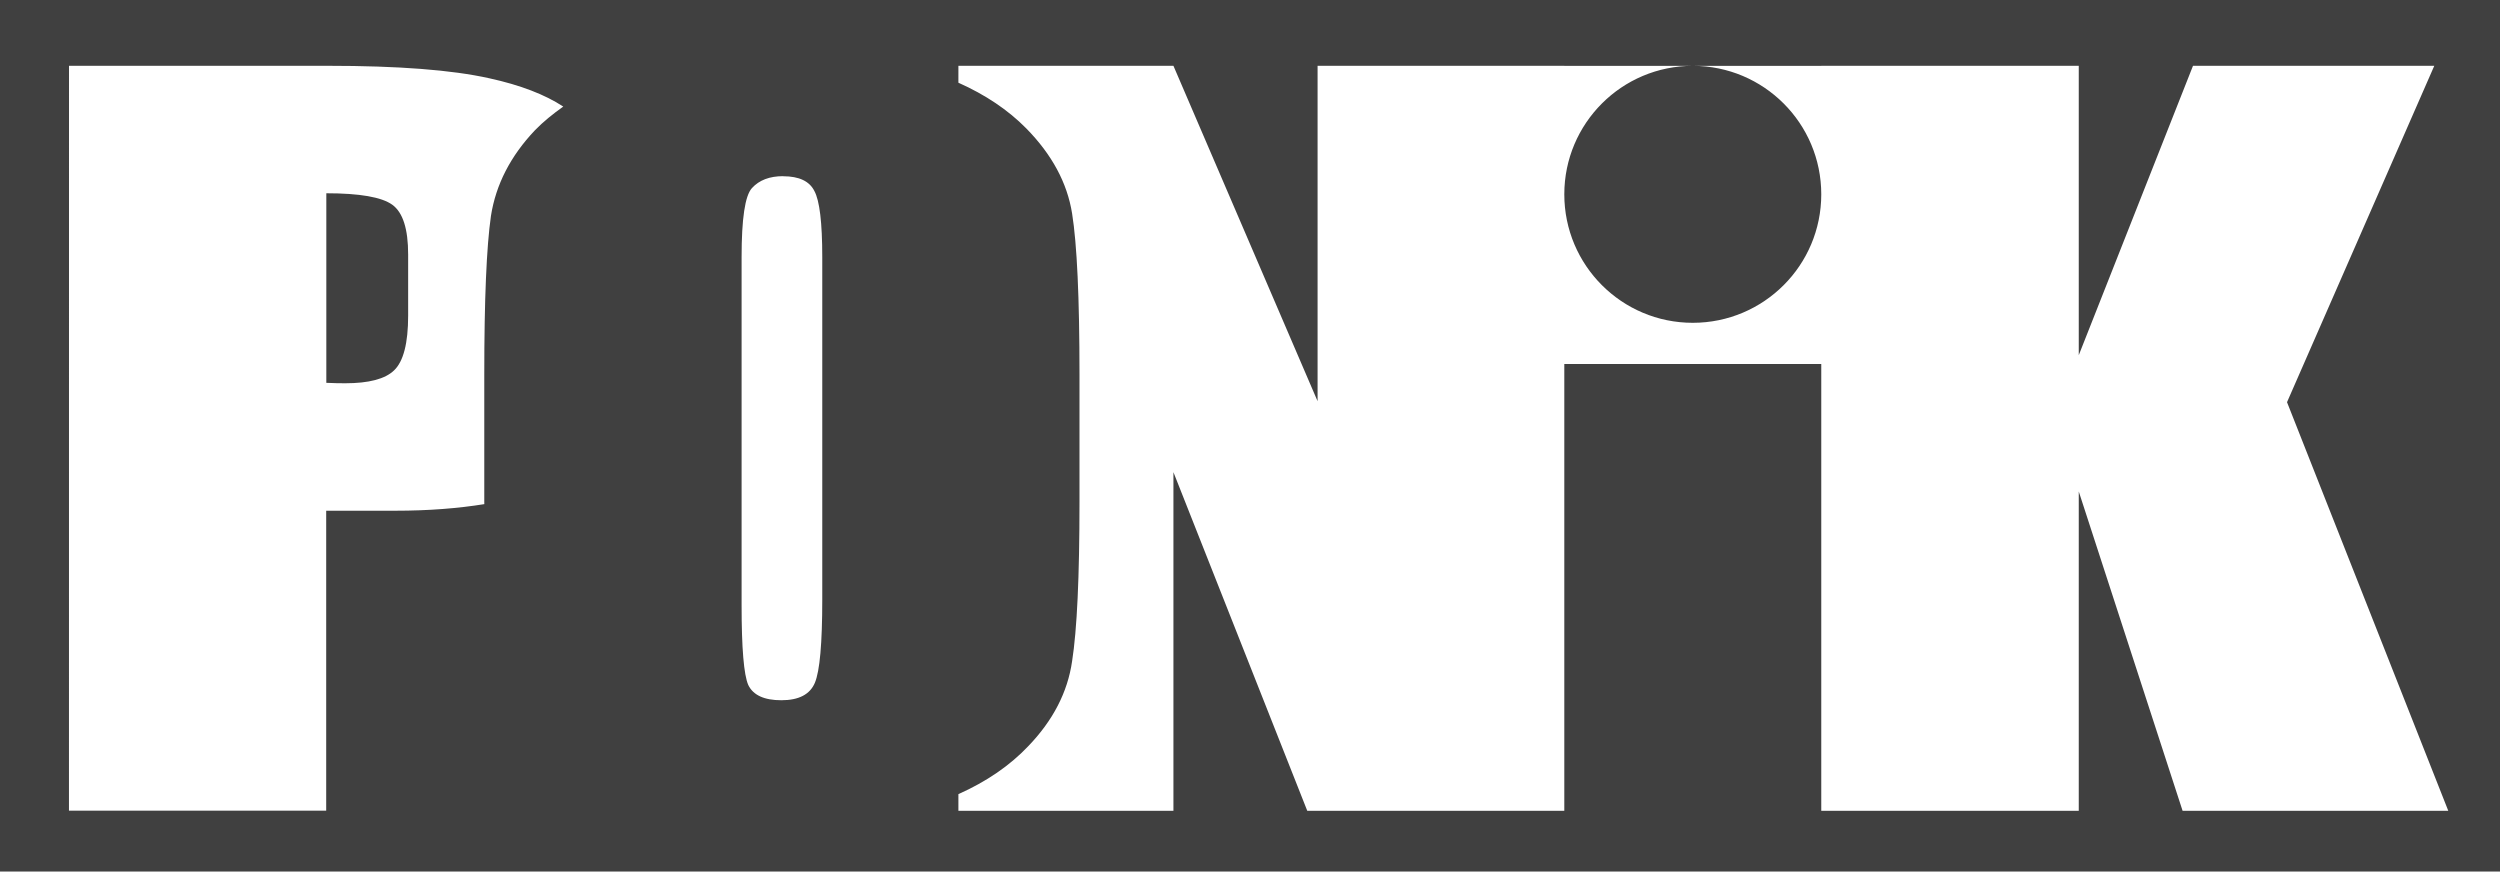 <?xml version="1.0" encoding="UTF-8" standalone="no"?>
<svg
   xmlns:dc="http://purl.org/dc/elements/1.1/"
   xmlns:cc="http://creativecommons.org/ns#"
   xmlns:rdf="http://www.w3.org/1999/02/22-rdf-syntax-ns#"
   xmlns:svg="http://www.w3.org/2000/svg"
   xmlns="http://www.w3.org/2000/svg"
   id="svg2275"
   version="1.1"
   viewBox="0 0 28.078 9.788"
   height="9.788mm"
   width="28.078mm">
  <defs
     id="defs2269" />
  <g
     transform="translate(-77.913,-83.145)"
     id="layer1">
    <path
       id="path2228"
       d="m 77.913,83.145 v 9.788 c 9.789,0 19.171,0 28.078,0 v -9.788 c -9.462,0 -19.543,0 -28.078,0 z m 0.775,0.739 h 2.909 c 0.787,0 1.39,0.046 1.811,0.14 0.352,0.077 0.627,0.184 0.831,0.318 -0.115,0.082 -0.224,0.169 -0.318,0.266 -0.274,0.289 -0.439,0.61 -0.494,0.961 -0.05,0.348 -0.075,0.942 -0.075,1.783 v 1.431 c 0,0.01 5.3e-4,0.015 5.3e-4,0.024 -0.292,0.047 -0.622,0.074 -1.001,0.074 h -0.775 v 3.369 h -2.889 z m 9.989,0 h 2.415 l 1.619,3.767 v -3.767 c 0.987,0 1.778,0 2.771,0 v 5.21e-4 h 1.443 1.443 v -5.21e-4 c 0.961,0 1.892,0 2.892,0 v 3.25 l 1.283,-3.25 h 2.71 l -1.654,3.778 1.811,4.589 h -2.984 l -1.166,-3.586 v 3.586 c -0.949,0 -2.002,0 -2.892,0 v -5.018 h -2.886 v 5.018 c -0.963,0 -2.027,0 -2.887,0 l -1.503,-3.803 v 3.803 h -2.415 v -0.187 c 0.316,-0.141 0.577,-0.32 0.783,-0.537 0.279,-0.289 0.444,-0.608 0.494,-0.956 0.055,-0.351 0.083,-0.947 0.083,-1.788 v -1.431 c 0,-0.861 -0.028,-1.464 -0.083,-1.809 -0.055,-0.345 -0.227,-0.663 -0.515,-0.956 -0.206,-0.209 -0.461,-0.379 -0.762,-0.513 z m 8.248,5.21e-4 c -0.797,-2e-5 -1.443,0.646 -1.443,1.443 -2e-5,0.797 0.646,1.443 1.443,1.443 0.797,1.9e-5 1.443,-0.646 1.443,-1.443 2e-5,-0.797 -0.646,-1.443 -1.443,-1.443 z m -10.216,1.24 c 0.178,0 0.295,0.055 0.35,0.165 0.059,0.107 0.089,0.355 0.089,0.744 v 3.845 c 0,0.493 -0.028,0.804 -0.083,0.935 -0.055,0.131 -0.181,0.196 -0.377,0.196 -0.192,0 -0.316,-0.057 -0.371,-0.171 -0.05,-0.114 -0.075,-0.413 -0.075,-0.899 v -3.907 c 0,-0.431 0.038,-0.689 0.116,-0.775 0.082,-0.09 0.199,-0.134 0.35,-0.134 z m -5.131,0.191 v 2.129 c 0.082,0.004 0.153,0.005 0.212,0.005 0.265,0 0.449,-0.048 0.549,-0.145 0.105,-0.1 0.158,-0.305 0.158,-0.615 v -0.687 c 0,-0.286 -0.059,-0.472 -0.178,-0.558 -0.119,-0.086 -0.366,-0.129 -0.741,-0.129 z"
       style="opacity:1;fill:#404040;fill-opacity:1;stroke:none;stroke-width:2.5;stroke-linecap:round;stroke-linejoin:bevel;stroke-miterlimit:4;stroke-dasharray:none;stroke-opacity:1" />
  </g>
</svg>
